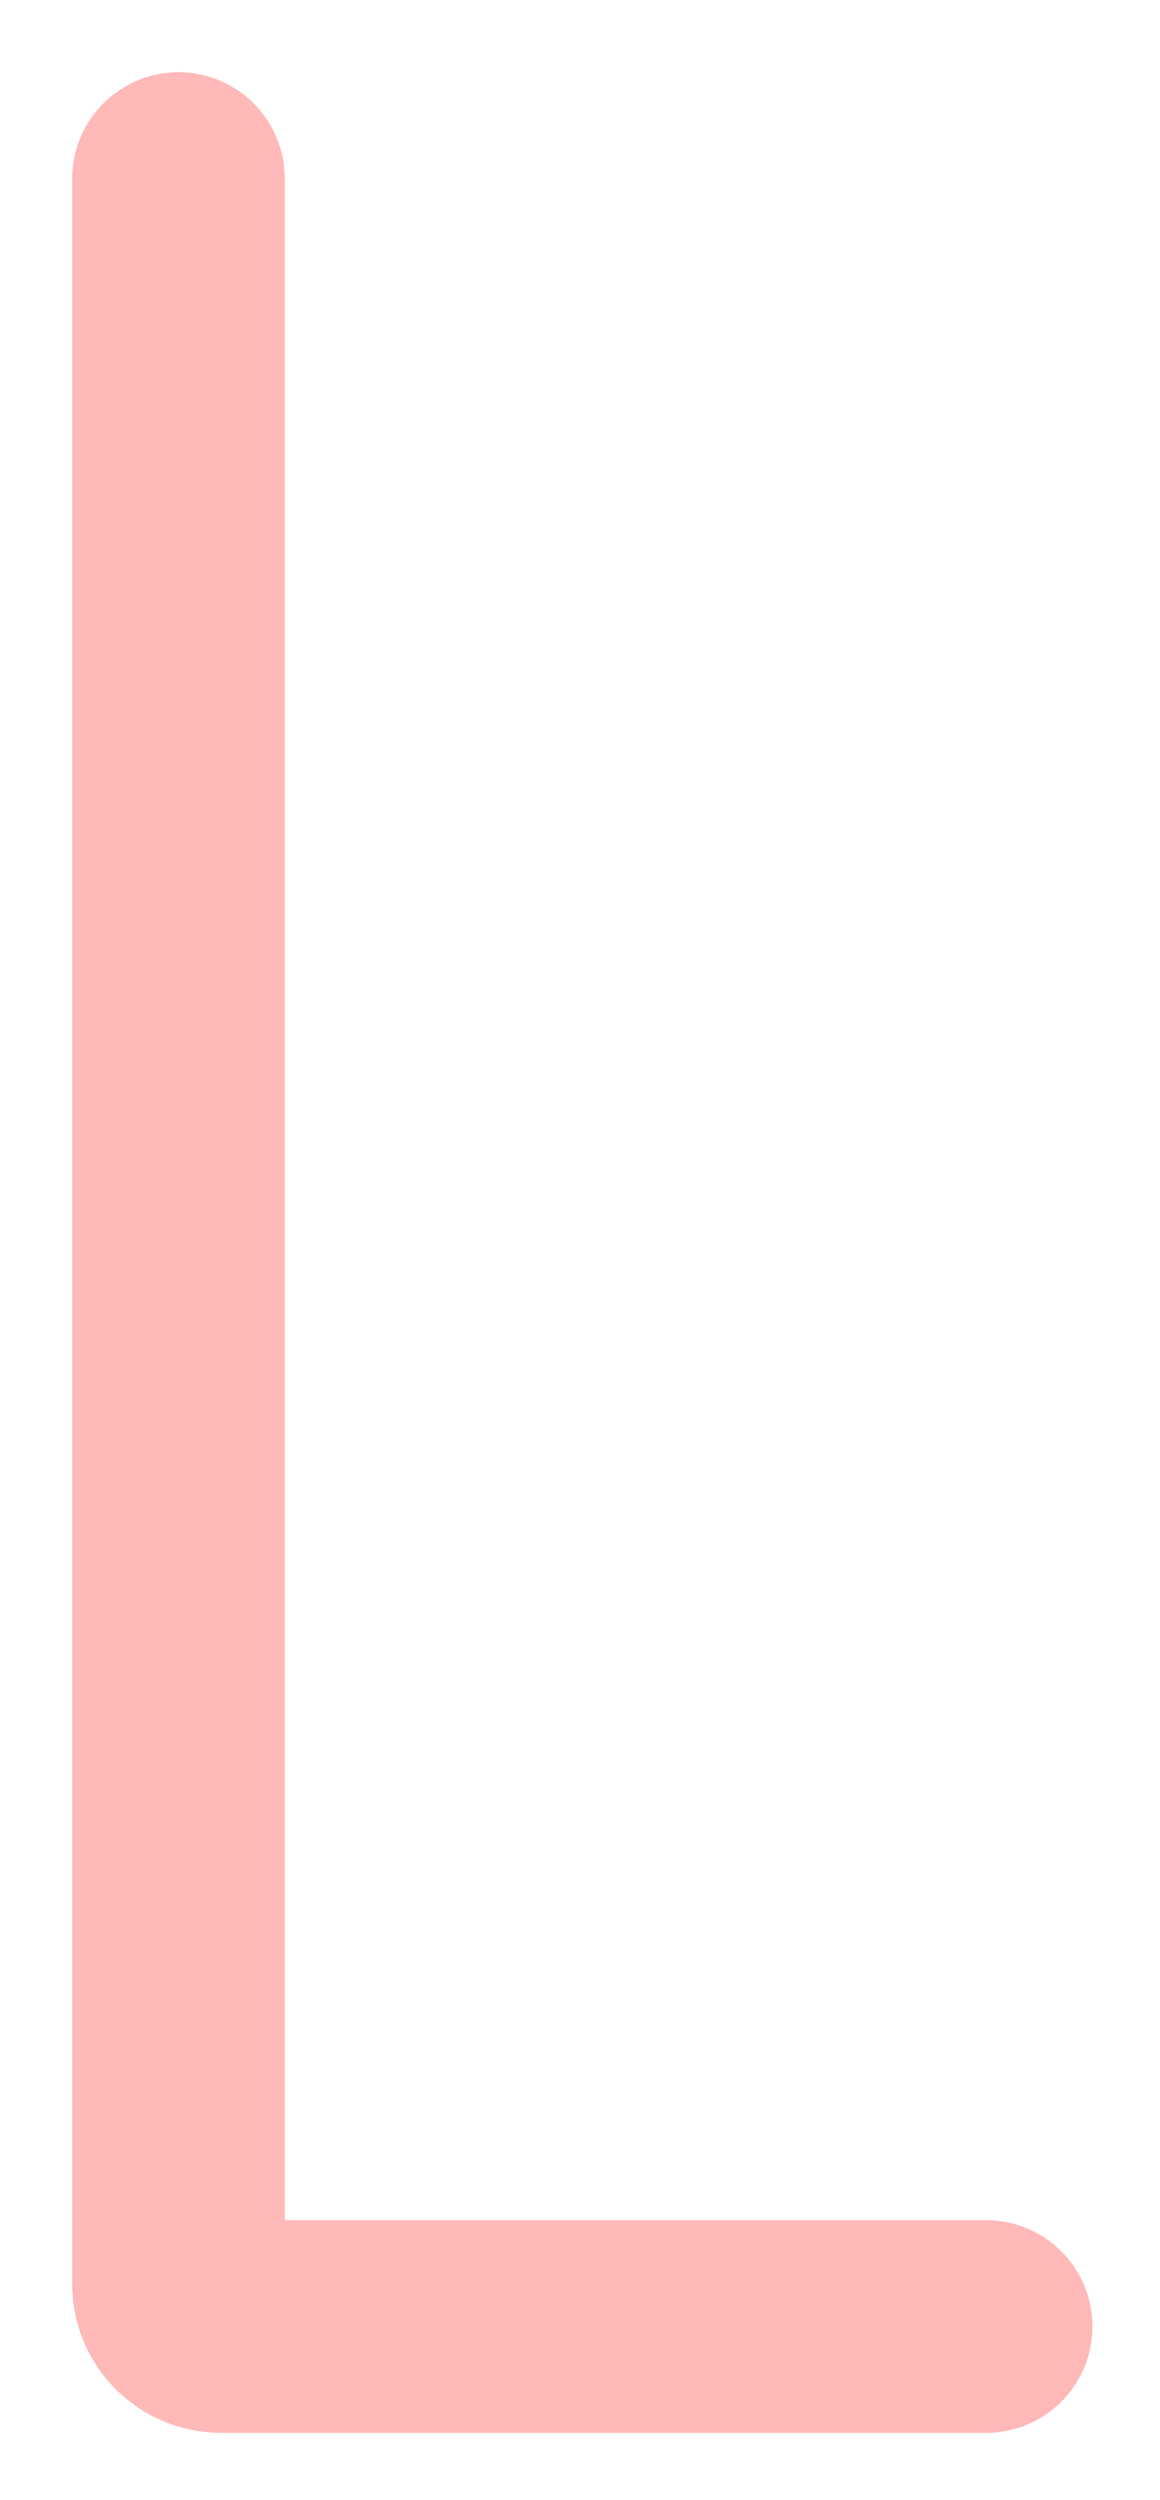 <?xml version="1.0" encoding="utf-8"?>
<svg xmlns="http://www.w3.org/2000/svg" fill="none" height="100%" overflow="visible" preserveAspectRatio="none" style="display: block;" viewBox="0 0 13 28" width="100%">
<path d="M2 2V25.583C2 25.846 2.213 26.059 2.476 26.059H11.052" id="Vector 3" stroke="#FFB9B8" stroke-linecap="round" stroke-width="2.382"/>
</svg>